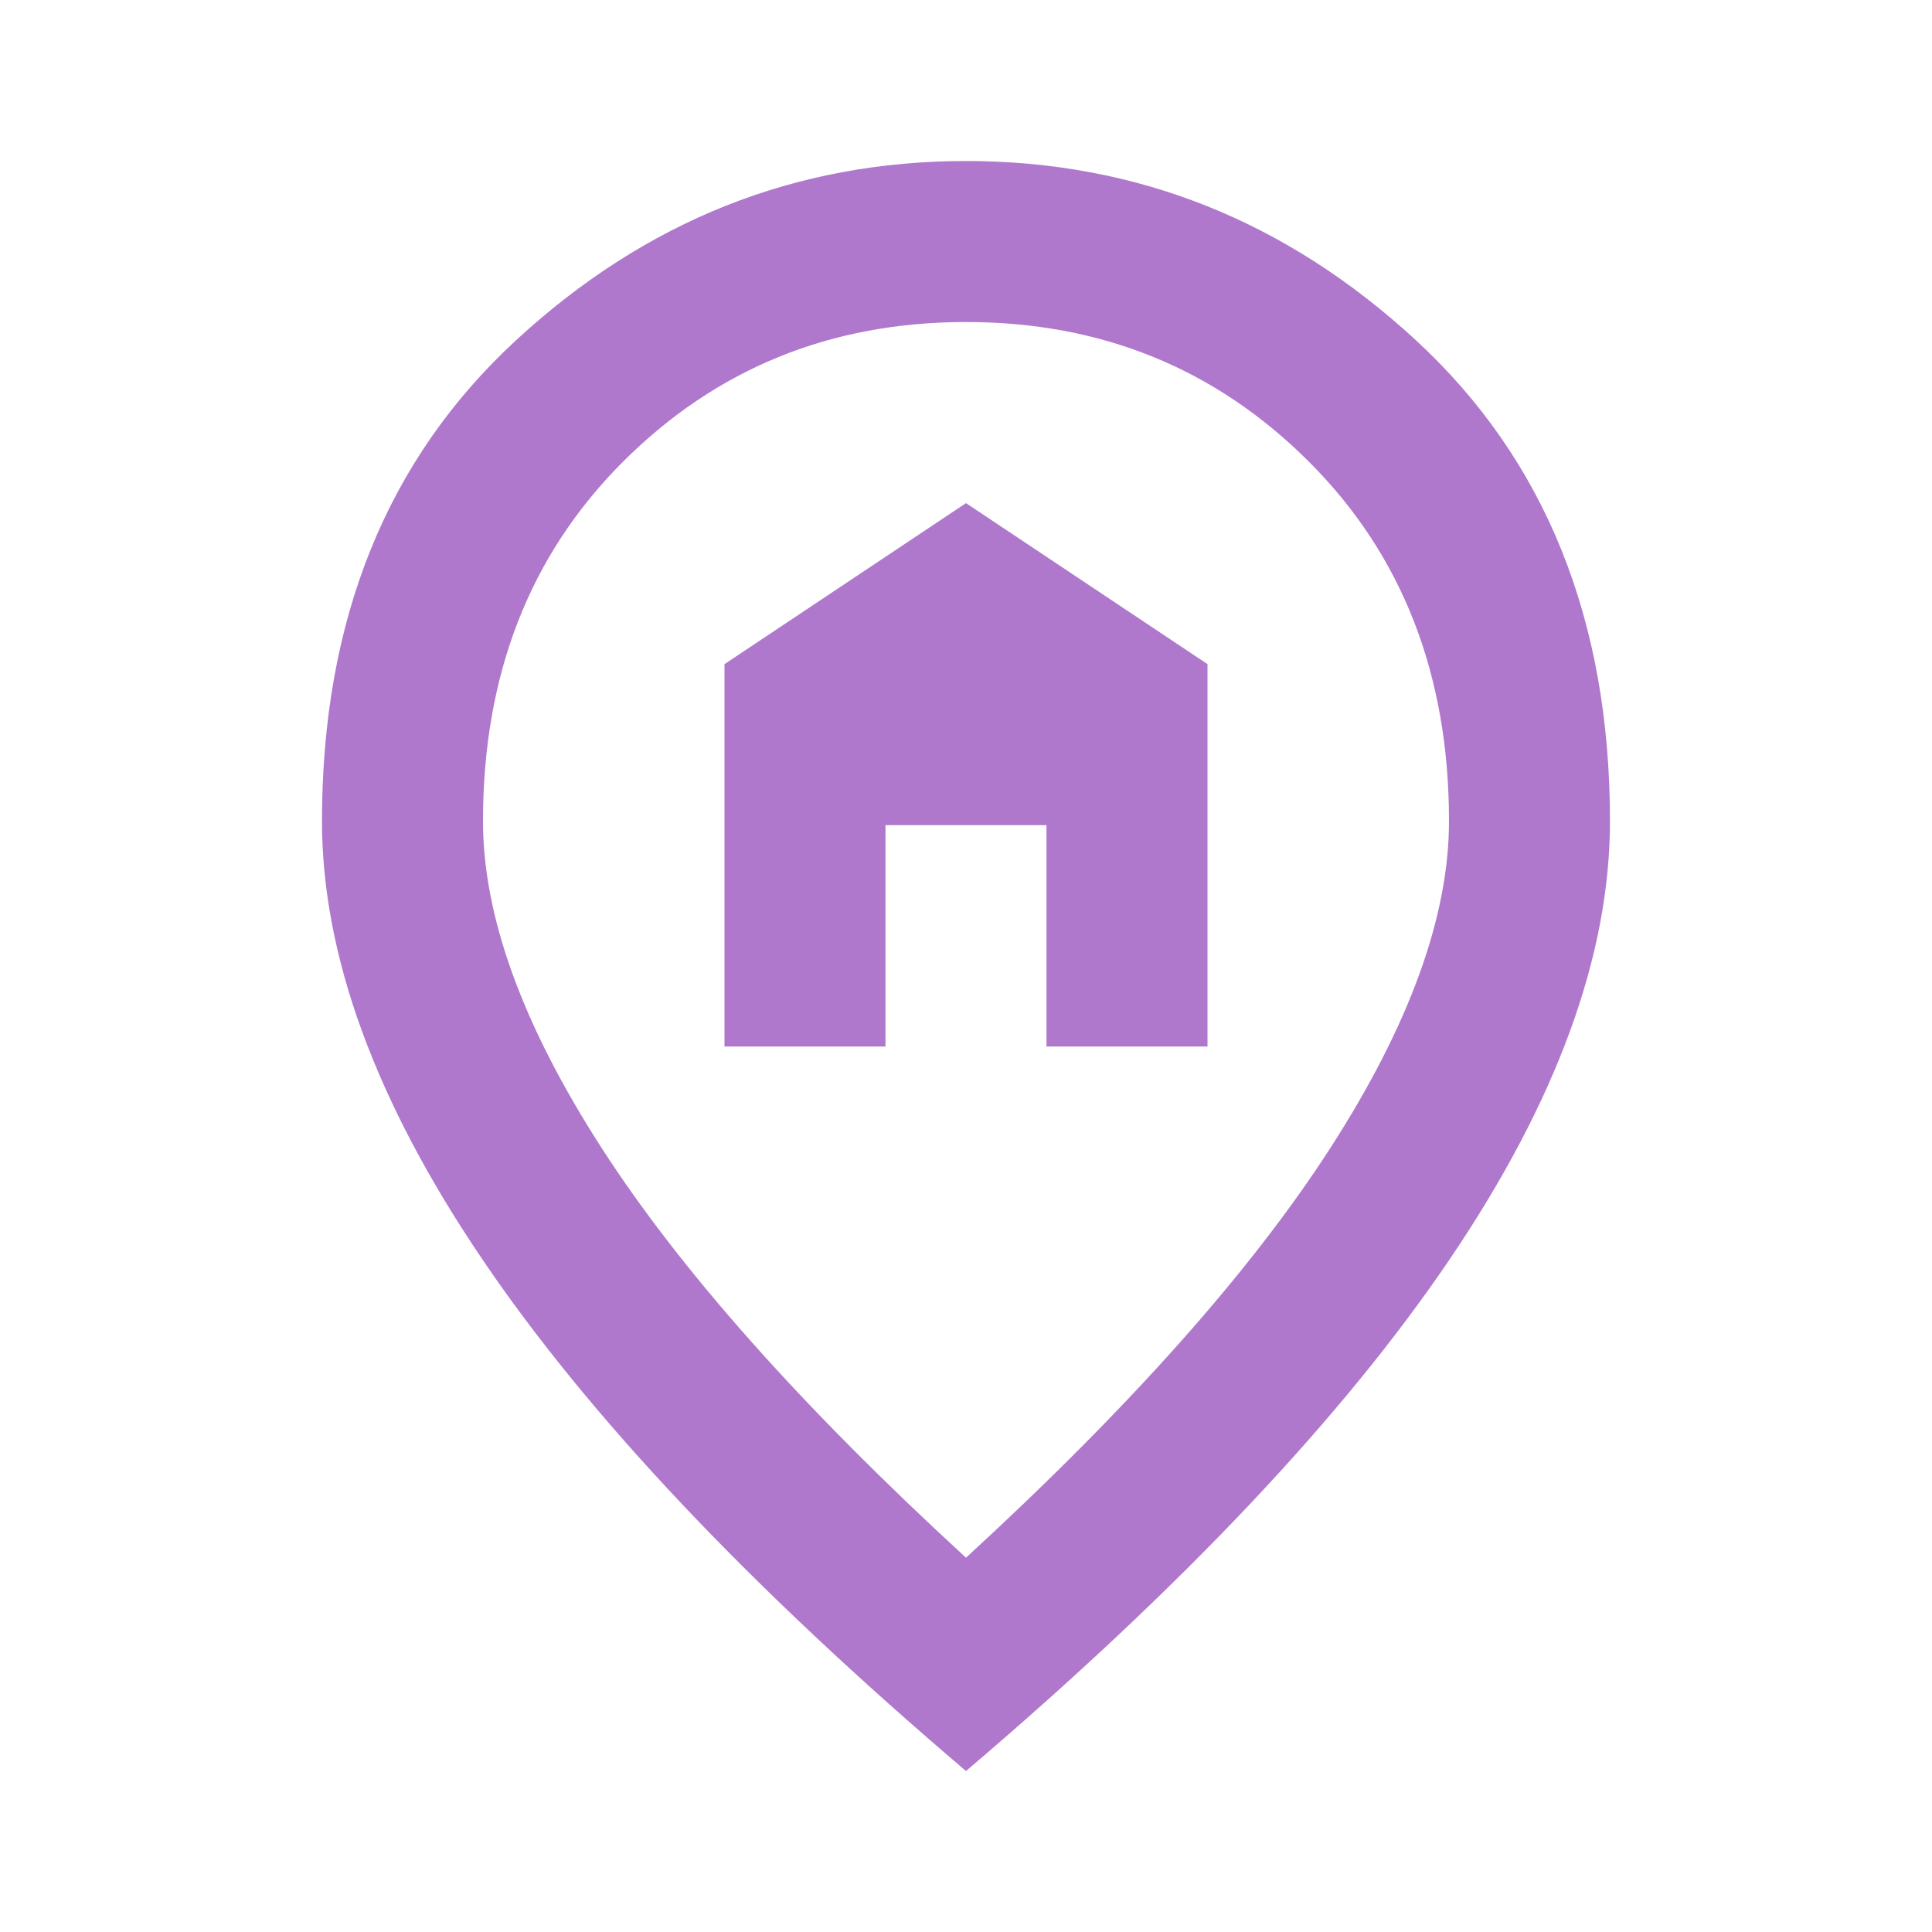 <svg width="50" height="50" viewBox="0 0 50 50" fill="none" xmlns="http://www.w3.org/2000/svg">
<mask id="mask0_112_1841" style="mask-type:alpha" maskUnits="userSpaceOnUse" x="0" y="0" width="50" height="50">
<rect width="50" height="50" fill="#D9D9D9"/>
</mask>
<g mask="url(#mask0_112_1841)">
<path d="M18.75 27.084H22.916V21.355H27.083V27.084H31.25V17.188L25 13.021L18.75 17.188V27.084ZM25 40.313C29.236 36.424 32.378 32.891 34.427 29.714C36.475 26.537 37.5 23.716 37.5 21.25C37.5 17.466 36.293 14.367 33.88 11.954C31.467 9.54 28.507 8.334 25 8.334C21.493 8.334 18.533 9.54 16.119 11.954C13.706 14.367 12.5 17.466 12.5 21.25C12.5 23.716 13.524 26.537 15.573 29.714C17.621 32.891 20.764 36.424 25 40.313ZM25 45.834C19.409 41.077 15.234 36.658 12.474 32.578C9.713 28.499 8.333 24.723 8.333 21.25C8.333 16.042 10.008 11.893 13.359 8.802C16.71 5.712 20.59 4.167 25 4.167C29.409 4.167 33.29 5.712 36.64 8.802C39.991 11.893 41.666 16.042 41.666 21.25C41.666 24.723 40.286 28.499 37.526 32.578C34.765 36.658 30.59 41.077 25 45.834Z" fill="#AF78CC"/>
</g>
</svg>
